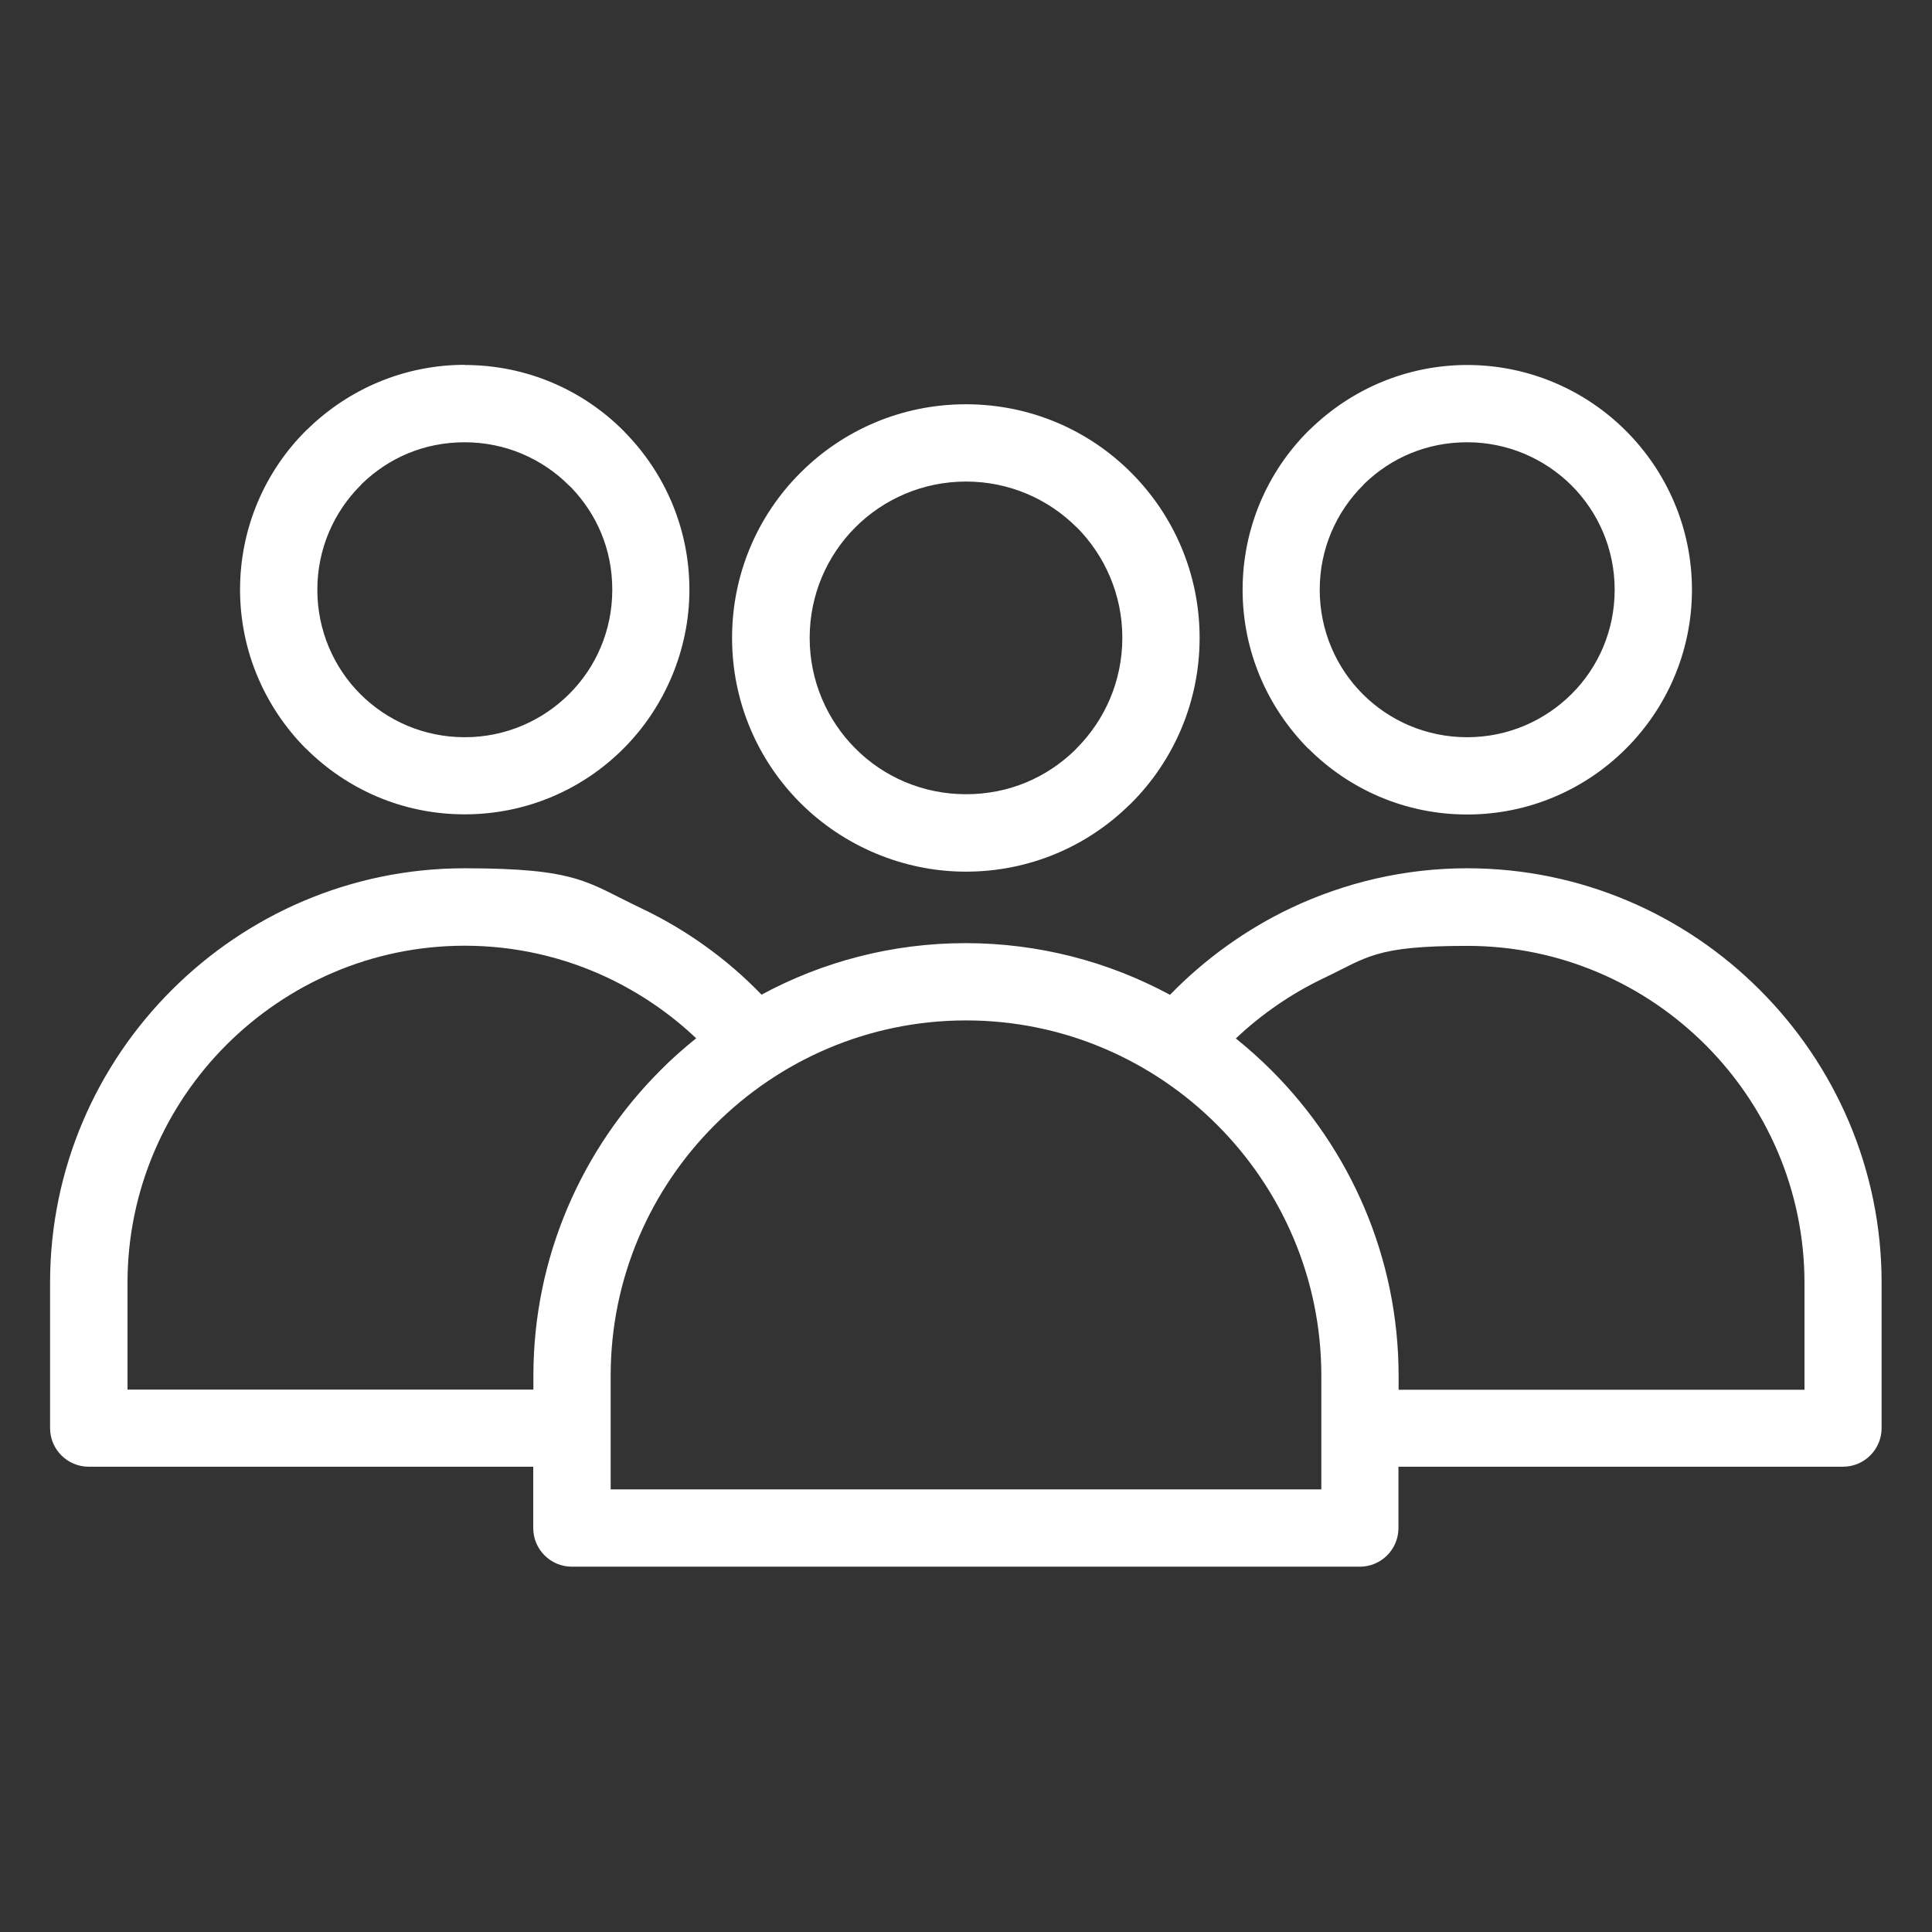 <?xml version="1.0" encoding="UTF-8"?>
<svg id="Layer_1" xmlns="http://www.w3.org/2000/svg" version="1.1" viewBox="0 0 1200 1200">
  <rect x="0" y="0" width="1200" height="1200" fill="#333333" stroke="none"/>
  <!-- Generator: Adobe Illustrator 29.7.1, SVG Export Plug-In . SVG Version: 2.1.1 Build 8)  -->
  <defs>
    <style>
      .st0 {
        fill: #fff;
      }
    </style>
  </defs>
  <path class="st0" d="M726.8,617.8c21.5-22.1,47-40.5,75.2-53.9,33.3-15.7,70.4-24.6,109.3-24.6,70.8,0,135.2,28.9,181.8,75.6,46.6,46.6,75.6,111,75.6,181.8v90.3c0,13.2-10.7,24-24,24h-276.1v38.1c0,13.2-10.7,24-24,24h-489.4c-13.2,0-24-10.7-24-24v-38.1H55.1c-13.2,0-24-10.7-24-24v-90.3c0-70.8,28.9-135.2,75.6-181.8,46.6-46.6,111-75.6,181.8-75.6s76,8.8,109.3,24.6c28.3,13.4,53.8,31.7,75.2,53.9,37.8-20.4,81-32,126.7-32s89,11.6,126.8,32h.1ZM868.7,863.2h252.1v-66.3c0-57.6-23.6-110-61.5-147.9-37.9-37.9-90.3-61.5-147.9-61.5s-62,7.1-88.9,19.9c-20.2,9.6-38.7,22.3-54.9,37.6,7.7,6.2,15.2,12.9,22.2,19.9,48.7,48.7,78.9,115.9,78.9,189.8v8.7h0ZM331.3,863.2v-8.7c0-73.8,30.2-141,78.9-189.7,7-7.1,14.5-13.7,22.2-19.9-16.1-15.3-34.7-28-54.9-37.6-26.9-12.7-57.1-19.9-88.9-19.9-57.6,0-109.9,23.6-147.9,61.5-37.9,37.9-61.5,90.3-61.5,147.9v66.3h252.1ZM600,633.8c-60.7,0-115.9,24.8-155.9,64.8-40,39.9-64.8,95.1-64.8,155.8v70.7h441.4v-70.7c0-60.7-24.8-115.8-64.8-155.8s-95.2-64.8-155.8-64.8h0ZM600,251.1c40.1,0,76.4,16.2,102.6,42.5,26.3,26.3,42.5,62.6,42.5,102.6s-16.2,76.4-42.5,102.7l-1.5,1.4c-26.1,25.5-61.8,41.1-101.2,41.1s-76.3-16.3-102.6-42.5c-26.4-26.3-42.6-62.6-42.6-102.7s16.2-76.4,42.5-102.6c26.3-26.3,62.6-42.5,102.7-42.5h0ZM668.7,327.5c-17.6-17.6-41.9-28.4-68.7-28.4s-51.2,10.9-68.7,28.4c-17.6,17.6-28.4,41.9-28.4,68.7s10.9,51.2,28.4,68.7c17.5,17.6,41.8,28.4,68.7,28.4s50.1-10.4,67.6-27.3l1.1-1.2c17.6-17.6,28.4-41.9,28.4-68.7s-10.9-51.1-28.4-68.7h0ZM911.3,226.7c38.4,0,73.4,15.7,98.6,40.9,25.3,25.3,41,60.3,41,98.7s-15.7,73.4-40.9,98.6c-25.2,25.3-60.2,41-98.7,41s-73.3-15.6-98.6-40.9h-.1c-25.2-25.4-40.8-60.3-40.8-98.7s15.6-73.5,40.9-98.7l1.5-1.4c25.2-24.4,59.5-39.5,97.2-39.5h0ZM976.1,301.5c-16.6-16.5-39.5-26.8-64.8-26.8s-47.3,9.8-63.7,25.6l-1.1,1.2c-16.6,16.6-26.8,39.5-26.8,64.8s10.2,48.3,26.7,64.8c16.6,16.6,39.5,26.8,64.9,26.8s48.2-10.3,64.8-26.8c16.6-16.5,26.8-39.4,26.8-64.8s-10.3-48.3-26.8-64.8h0ZM288.6,226.7c38.6,0,73.5,15.6,98.7,40.9l1.4,1.5c24.4,25.1,39.5,59.4,39.5,97.2s-15.7,73.4-40.9,98.6c-25.2,25.3-60.1,40.9-98.7,40.9s-73.3-15.6-98.6-40.9h-.1c-25.2-25.4-40.8-60.3-40.8-98.7s15.6-73.5,40.9-98.7l1.5-1.4c25.2-24.4,59.5-39.5,97.2-39.5h0ZM353.4,301.5c-16.6-16.6-39.5-26.8-64.8-26.8s-47.2,9.8-63.6,25.6l-1.1,1.2c-16.6,16.6-26.8,39.5-26.8,64.8s10.2,48.3,26.7,64.8c16.6,16.6,39.5,26.8,64.9,26.8s48.2-10.3,64.8-26.8c16.6-16.5,26.8-39.4,26.8-64.8s-9.8-47.2-25.7-63.7l-1.2-1.1h0Z"/>
</svg>